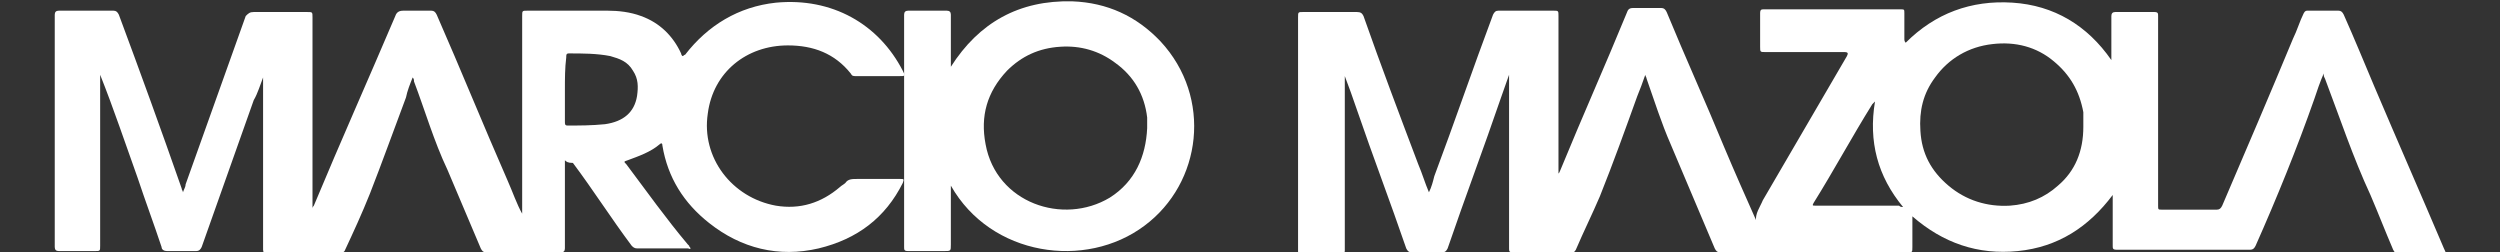 <?xml version="1.0" encoding="utf-8"?>
<!-- Generator: Adobe Illustrator 19.0.0, SVG Export Plug-In . SVG Version: 6.00 Build 0)  -->
<svg version="1.1" id="Layer_1" xmlns="http://www.w3.org/2000/svg" xmlns:xlink="http://www.w3.org/1999/xlink" x="0px" y="0px"
	 viewBox="0 0 187.2 18.9" style="enable-background:new 0 0 187.2 18.9;" xml:space="preserve">
<rect x="0" y="0" width="187.2" height="18.9" fill="#333333" stroke="none"/>
<style type="text/css">
	.st0{fill:none;}
	.st1{fill:#FFFFFF;}
</style>
<g id="XMLID_2_">
	<path id="XMLID_17_" class="st0" d="M94.9,30.8c-31.3,0-62.7,0-94,0c-0.2,0-0.2,0-0.2-0.2c0-12,0-24.1,0-36.1c0-0.2,0-0.2,0.2-0.2
		c62.7,0,125.4,0,188.1,0c0.2,0,0.2,0,0.2,0.2c0,12,0,24.1,0,36.1c0,0.2,0,0.2-0.2,0.2C157.6,30.8,126.3,30.8,94.9,30.8z M174,5.5
		c0.1,0.1,0.1,0.2,0.1,0.2c1,2.9,2.1,5.8,3.4,8.7c0.6,1.4,1.2,2.7,1.7,4.1c0.1,0.2,0.2,0.3,0.4,0.3c1,0,2.1,0,3.1,0
		c0.4,0,0.4,0,0.3-0.4c-1.7-4-3.5-8.1-5.2-12.1c-0.8-1.8-1.5-3.5-2.3-5.4c-0.1-0.2-0.2-0.3-0.4-0.3c-0.8,0-1.5,0-2.3,0
		c-0.2,0-0.3,0.1-0.3,0.2c-0.3,0.6-0.5,1.3-0.8,1.9c-1.8,4.2-3.6,8.4-5.3,12.5c-0.1,0.2-0.2,0.3-0.4,0.3c-1.4,0-2.7,0-4.1,0
		c-0.3,0-0.3,0-0.3-0.3c0-2.6,0-5.2,0-7.8c0-2.1,0-4.3,0-6.4c0-0.2-0.1-0.3-0.3-0.3c-1,0-1.9,0-2.9,0c-0.2,0-0.3,0.1-0.3,0.3
		c0,0.8,0,1.6,0,2.3c0,0.3,0,0.6,0,1c-1.8-2.6-4.3-4.1-7.4-4.3c-3.1-0.2-5.8,0.9-8,3c-0.1-0.1-0.1-0.2-0.1-0.3c0-0.6,0-1.2,0-1.9
		c0-0.3,0-0.3-0.3-0.3c-3.4,0-6.8,0-10.2,0c-0.3,0-0.3,0.1-0.3,0.3c0,0.9,0,1.7,0,2.5c0,0.4,0,0.4,0.4,0.4c2,0,3.9,0,5.9,0
		c0.3,0,0.3,0,0.2,0.3c-2.1,3.6-4.2,7.2-6.3,10.8c-0.3,0.5-0.7,1-0.5,1.6l0,0v-0.1c-0.8-1.9-1.6-3.7-2.4-5.5
		c-1.4-3.4-2.9-6.7-4.3-10.1c-0.1-0.2-0.2-0.3-0.4-0.3c-0.7,0-1.4,0-2.1,0c-0.3,0-0.4,0.1-0.5,0.4c-1.6,3.9-3.3,7.7-4.9,11.6
		c0,0.1-0.1,0.2-0.2,0.4l0,0c0-0.1,0-0.2,0-0.3c0-3.8,0-7.7,0-11.5c0-0.4,0-0.4-0.4-0.4c-1.4,0-2.7,0-4.1,0c-0.3,0-0.4,0.1-0.4,0.3
		c-1.4,4-2.9,8.1-4.4,12.1c-0.1,0.4-0.3,0.8-0.4,1.2c-0.3-0.8-0.5-1.5-0.8-2.1c-1.4-3.7-2.7-7.4-4.1-11.1c-0.1-0.2-0.2-0.3-0.5-0.3
		c-1.3,0-2.7,0-4,0c-0.4,0-0.4,0-0.4,0.4c0,5.8,0,11.5,0,17.3c0,0.1,0,0.1,0,0.2c0,0.1,0.1,0.2,0.2,0.2c1,0,2,0,3.1,0
		c0.1,0,0.2-0.1,0.2-0.2c0-0.1,0-0.2,0-0.3c0-4.2,0-8.3,0-12.5c0-0.1,0-0.2,0-0.3c0.3,0.9,0.6,1.7,0.9,2.5c1.2,3.5,2.5,6.9,3.7,10.4
		c0.1,0.2,0.2,0.3,0.4,0.3c0.8,0,1.5,0,2.3,0c0.2,0,0.3-0.1,0.4-0.3c1.3-3.8,2.7-7.5,4-11.3c0.2-0.6,0.4-1.1,0.6-1.7l0,0
		c0,0.1,0,0.2,0,0.3c0,1.7,0,3.3,0,5c0,2.5,0,5.1,0,7.7c0,0.3,0.1,0.3,0.3,0.3c1.4,0,2.9,0,4.3,0c0.2,0,0.3,0,0.4-0.2
		c0.6-1.4,1.2-2.6,1.8-4c1-2.4,1.9-5,2.8-7.5c0.2-0.5,0.4-1,0.6-1.6c0.1,0.1,0.1,0.2,0.1,0.3c0.6,1.7,1.1,3.3,1.8,4.9
		c1.1,2.6,2.2,5.2,3.3,7.8c0.1,0.2,0.2,0.3,0.4,0.3c2.3,0,4.5,0,6.8,0c2.4,0,4.8,0,7.2,0c0.4,0,0.4,0,0.4-0.4c0-0.6,0-1.2,0-1.8
		c0-0.1,0-0.3,0-0.5c2.3,2,4.9,2.9,7.9,2.6c3-0.3,5.4-1.7,7.1-4.2c0,0.2,0,0.3,0,0.3c0,1.2,0,2.3,0,3.5c0,0.3,0.1,0.3,0.3,0.3
		c3.3,0,6.7,0,10,0c0.2,0,0.3-0.1,0.4-0.3c1.6-3.6,3.1-7.3,4.4-11C173.5,6.9,173.7,6.3,174,5.5z M42.3,12c0.1,0.1,0.2,0.2,0.2,0.3
		c1.5,2,2.9,4.2,4.4,6.2c0.1,0.1,0.2,0.3,0.4,0.2c1.3,0,2.6,0,3.8,0c0.1,0,0.2,0,0.2,0c0-0.1,0-0.1-0.1-0.2c0,0,0-0.1-0.1-0.1
		c-1.5-2-3-4.1-4.6-6c-0.2-0.2-0.2-0.3,0.1-0.3c0.9-0.3,1.7-0.6,2.4-1.2c0.2-0.1,0.2-0.1,0.2,0.1c0.4,2.3,1.6,4.3,3.5,5.8
		c2.4,1.9,5.2,2.4,8.2,1.9c2.9-0.6,5-2.2,6.3-4.9c0.1-0.3,0.1-0.3-0.2-0.3c-1.1,0-2.1,0-3.2,0c-0.4,0-0.7,0-0.9,0.3
		c-0.1,0.1-0.2,0.2-0.4,0.3c-1.4,1.2-3,1.7-4.8,1.4c-3.4-0.6-5.6-3.6-5.1-6.9c0.4-3,2.9-5.1,6-5.1c1.9,0,3.5,0.6,4.7,2.1
		c0.1,0.1,0.2,0.2,0.4,0.2c1.1,0,2.1,0,3.2,0c0.5,0,0.5,0,0.3-0.4c-1.8-3.5-5.3-5.5-9.5-5.1c-2.9,0.3-5.1,1.6-6.8,3.9
		c0,0.1-0.1,0.1-0.2,0.1c0-0.1-0.1-0.2-0.1-0.2c-0.6-1.4-1.6-2.2-3-2.8C46.8,1,46,0.9,45.1,0.9c-2,0-4,0-6,0c-0.4,0-0.4,0-0.4,0.4
		c0,4.9,0,9.7,0,14.5c0,0.1,0,0.2,0,0.3c-0.4-0.9-0.8-1.8-1.1-2.5C35.8,9.5,34,5.3,32.3,1.2c-0.1-0.2-0.2-0.3-0.4-0.3
		c-0.7,0-1.4,0-2.1,0c-0.3,0-0.4,0.1-0.6,0.4c-2,4.8-4,9.5-6.1,14.2c0,0.1-0.1,0.2-0.1,0.2l0,0c0-0.1,0-0.2,0-0.3c0-4.7,0-9.4,0-14
		C23,1,23,1,22.6,1c-1.3,0-2.7,0-4,0c-0.3,0-0.4,0.1-0.5,0.3c-1.5,4.2-3,8.4-4.5,12.6c-0.1,0.2-0.1,0.4-0.2,0.6
		c-0.1-0.1-0.1-0.2-0.1-0.3c-1.6-4.3-3.2-8.7-4.7-13C8.5,1,8.4,0.9,8.2,0.9c-1.4,0-2.8,0-4.1,0C3.9,0.9,3.8,1,3.8,1.2
		c0,5.8,0,11.6,0,17.4c0,0.2,0.1,0.3,0.3,0.3c0.9,0,1.8,0,2.7,0c0.4,0,0.4,0,0.4-0.4c0-4.2,0-8.4,0-12.5c0-0.1,0-0.2,0-0.3
		c1,2.5,1.9,5.2,2.8,7.7c0.6,1.8,1.2,3.4,1.8,5.2c0.1,0.2,0.2,0.3,0.4,0.3c0.7,0,1.5,0,2.2,0c0.2,0,0.3-0.1,0.4-0.3
		c1.3-3.7,2.6-7.3,3.9-11c0.2-0.6,0.4-1.3,0.7-1.9l0,0c0,0.1,0,0.2,0,0.3c0,4.1,0,8.2,0,12.3c0,0.1,0,0.2,0,0.3
		c0,0.2,0.1,0.3,0.3,0.3c1.8,0,3.7,0,5.5,0c0.2,0,0.3-0.1,0.3-0.2c0.6-1.5,1.3-2.8,1.9-4.3c1-2.3,1.9-4.8,2.7-7.2
		c0.2-0.5,0.4-1,0.5-1.5c0.1,0.1,0.1,0.2,0.1,0.3c0.8,2.2,1.6,4.5,2.5,6.6c0.9,1.9,1.7,4,2.5,5.9c0.1,0.2,0.1,0.3,0.4,0.3
		c1.9,0,3.7,0,5.6,0c0.2,0,0.3-0.1,0.3-0.3c0-0.6,0-1.2,0-1.9C42.3,15.2,42.3,13.7,42.3,12z M71.2,13.9c3,5.4,10.1,6.3,14.5,3.1
		c4.3-3.2,5.1-9.7,1.2-13.8c-1.8-1.9-4-2.9-6.6-3c-3.9-0.1-7,1.5-9.1,4.9c0-0.2,0-0.2,0-0.3c0-1.2,0-2.4,0-3.6
		c0-0.2-0.1-0.3-0.3-0.3c-1,0-1.9,0-2.9,0c-0.2,0-0.3,0.1-0.3,0.3c0,5.8,0,11.6,0,17.4c0,0.2,0.1,0.3,0.3,0.3c0.9,0,1.8,0,2.7,0
		c0.5,0,0.5,0.1,0.5-0.5C71.2,16.9,71.2,15.4,71.2,13.9z"/>
	<path id="XMLID_13_" class="st1" d="M174,5.5c-0.3,0.7-0.5,1.3-0.7,1.9c-1.3,3.7-2.8,7.4-4.4,11c-0.1,0.2-0.2,0.3-0.4,0.3
		c-3.3,0-6.7,0-10,0c-0.3,0-0.3-0.1-0.3-0.3c0-1.2,0-2.3,0-3.5c0-0.1,0-0.2,0-0.3c-1.8,2.4-4.1,3.9-7.1,4.2s-5.6-0.6-7.9-2.6
		c0,0.2,0,0.3,0,0.5c0,0.6,0,1.2,0,1.8c0,0.4,0,0.4-0.4,0.4c-2.4,0-4.8,0-7.2,0c-2.3,0-4.5,0-6.8,0c-0.2,0-0.3-0.1-0.4-0.3
		c-1.1-2.6-2.2-5.2-3.3-7.8c-0.7-1.6-1.2-3.2-1.8-4.9c0-0.1-0.1-0.2-0.1-0.3c-0.2,0.6-0.4,1.1-0.6,1.6c-0.9,2.5-1.8,5-2.8,7.5
		c-0.6,1.4-1.2,2.6-1.8,4c-0.1,0.2-0.2,0.2-0.4,0.2c-1.4,0-2.9,0-4.3,0c-0.3,0-0.3-0.1-0.3-0.3c0-2.5,0-5.1,0-7.7c0-1.7,0-3.3,0-5
		c0-0.1,0-0.2,0-0.3l0,0c-0.2,0.6-0.4,1.1-0.6,1.7c-1.3,3.8-2.7,7.5-4,11.3c-0.1,0.2-0.2,0.3-0.4,0.3c-0.8,0-1.5,0-2.3,0
		c-0.2,0-0.3-0.1-0.4-0.3c-1.2-3.5-2.5-6.9-3.7-10.4c-0.3-0.9-0.6-1.7-0.9-2.5c0,0.1,0,0.2,0,0.3c0,4.2,0,8.3,0,12.5
		c0,0.1,0,0.2,0,0.3c0,0.1-0.1,0.2-0.2,0.2c-1,0-2,0-3.1,0c-0.2,0-0.2-0.1-0.2-0.2s0-0.1,0-0.2c0-5.8,0-11.5,0-17.3
		c0-0.4,0-0.4,0.4-0.4c1.3,0,2.7,0,4,0c0.3,0,0.4,0.1,0.5,0.3c1.3,3.7,2.7,7.4,4.1,11.1c0.3,0.7,0.5,1.4,0.8,2.1
		c0.2-0.4,0.3-0.8,0.4-1.2c1.5-4,2.9-8.1,4.4-12.1c0.1-0.2,0.2-0.3,0.4-0.3c1.4,0,2.7,0,4.1,0c0.4,0,0.4,0,0.4,0.4
		c0,3.8,0,7.7,0,11.5c0,0.1,0,0.2,0,0.3l0,0c0.1-0.1,0.1-0.2,0.2-0.4c1.6-3.9,3.3-7.7,4.9-11.6c0.1-0.3,0.2-0.4,0.5-0.4
		c0.7,0,1.4,0,2.1,0c0.2,0,0.3,0.1,0.4,0.3c1.4,3.4,2.9,6.7,4.3,10.1c0.8,1.9,1.6,3.7,2.4,5.5v0.1l0,0c-0.1-0.6,0.3-1.1,0.5-1.6
		c2.1-3.6,4.2-7.2,6.3-10.8c0.1-0.2,0.1-0.3-0.2-0.3c-2,0-3.9,0-5.9,0c-0.4,0-0.4,0-0.4-0.4c0-0.9,0-1.7,0-2.5
		c0-0.3,0.1-0.3,0.3-0.3c3.4,0,6.8,0,10.2,0c0.3,0,0.3,0,0.3,0.3c0,0.6,0,1.2,0,1.9c0,0.1,0,0.2,0.1,0.3c2.2-2.2,4.9-3.2,8-3
		c3.1,0.2,5.6,1.7,7.4,4.3c0-0.4,0-0.7,0-1c0-0.8,0-1.6,0-2.3c0-0.2,0.1-0.3,0.3-0.3c1,0,1.9,0,2.9,0c0.3,0,0.3,0.1,0.3,0.3
		c0,2.1,0,4.3,0,6.4c0,2.6,0,5.2,0,7.8c0,0.3,0,0.3,0.3,0.3c1.4,0,2.7,0,4.1,0c0.2,0,0.3-0.1,0.4-0.3c1.8-4.2,3.6-8.4,5.3-12.5
		c0.3-0.6,0.5-1.3,0.8-1.9c0.1-0.2,0.2-0.2,0.3-0.2c0.8,0,1.5,0,2.3,0c0.2,0,0.3,0.1,0.4,0.3c0.8,1.8,1.5,3.5,2.3,5.4
		c1.7,4,3.5,8.1,5.2,12.1c0.2,0.4,0.2,0.4-0.3,0.4c-1,0-2.1,0-3.1,0c-0.2,0-0.3-0.1-0.4-0.3c-0.6-1.4-1.1-2.7-1.7-4.1
		c-1.3-2.8-2.3-5.8-3.4-8.7C174,5.7,174,5.7,174,5.5z M156,9.5c0-0.2,0-0.5,0-0.7c0-0.1,0-0.2,0-0.4c-0.3-1.6-1-2.8-2.2-3.8
		c-1.3-1.1-2.9-1.5-4.6-1.3c-1.8,0.2-3.3,1.1-4.3,2.5c-0.9,1.2-1.2,2.5-1.1,4c0.1,1.7,0.8,3,2.1,4.1c1.3,1.1,2.9,1.6,4.6,1.5
		c1.4-0.1,2.6-0.6,3.6-1.5C155.4,12.8,156,11.3,156,9.5z M142.5,15.5c-1.9-2.3-2.6-4.9-2.1-7.9c-0.1,0.1-0.1,0.1-0.2,0.2
		c-1.5,2.4-2.9,5-4.4,7.4c-0.1,0.2-0.1,0.2,0.2,0.2c2.1,0,4.2,0,6.2,0C142.3,15.5,142.4,15.5,142.5,15.5z"/>
	<path id="XMLID_10_" class="st1" d="M42.3,12c0,1.7,0,3.1,0,4.7c0,0.6,0,1.2,0,1.9c0,0.2-0.1,0.3-0.3,0.3c-1.9,0-3.7,0-5.6,0
		c-0.2,0-0.3-0.1-0.4-0.3c-0.8-1.9-1.7-4-2.5-5.9c-1-2.1-1.7-4.5-2.5-6.6c0-0.1,0-0.2-0.1-0.3c-0.2,0.5-0.4,1-0.5,1.5
		c-0.9,2.4-1.8,4.9-2.7,7.2c-0.6,1.5-1.2,2.8-1.9,4.3c-0.1,0.1-0.2,0.2-0.3,0.2c-1.8,0-3.7,0-5.5,0c-0.2,0-0.3-0.1-0.3-0.3
		c0-0.1,0-0.2,0-0.3c0-4.1,0-8.2,0-12.3c0-0.1,0-0.2,0-0.3l0,0C19.5,6.3,19.3,7,19,7.5c-1.3,3.7-2.6,7.3-3.9,11
		c-0.1,0.2-0.2,0.3-0.4,0.3c-0.7,0-1.5,0-2.2,0c-0.2,0-0.4-0.1-0.4-0.3c-0.6-1.8-1.2-3.4-1.8-5.2c-0.9-2.5-1.8-5.2-2.8-7.7
		c0,0.1,0,0.2,0,0.3c0,4.2,0,8.4,0,12.5c0,0.4,0,0.4-0.4,0.4c-0.9,0-1.8,0-2.7,0c-0.2,0-0.3-0.1-0.3-0.3c0-5.8,0-11.6,0-17.4
		c0-0.2,0.1-0.3,0.3-0.3c1.4,0,2.8,0,4.1,0c0.2,0,0.3,0.1,0.4,0.3c1.6,4.3,3.2,8.7,4.7,13c0,0.1,0.1,0.2,0.1,0.3
		c0.1-0.3,0.2-0.4,0.2-0.6c1.5-4.2,3-8.4,4.5-12.6C18.6,1,18.7,0.9,19,0.9c1.3,0,2.7,0,4,0c0.4,0,0.4,0,0.4,0.4c0,4.7,0,9.4,0,14
		c0,0.1,0,0.2,0,0.3l0,0c0-0.1,0.1-0.2,0.1-0.2c2-4.8,4.1-9.5,6.1-14.2c0.1-0.3,0.3-0.4,0.6-0.4c0.7,0,1.4,0,2.1,0
		c0.2,0,0.3,0.1,0.4,0.3c1.8,4.1,3.5,8.3,5.3,12.4c0.4,0.9,0.7,1.8,1.1,2.5c0-0.1,0-0.2,0-0.3c0-4.9,0-9.7,0-14.5
		c0-0.4,0-0.4,0.4-0.4c2,0,4,0,6,0c0.8,0,1.7,0.1,2.5,0.4c1.4,0.5,2.4,1.5,3,2.8c0,0.1,0.1,0.2,0.1,0.2c0.1,0,0.1-0.1,0.2-0.1
		c1.7-2.2,4-3.6,6.8-3.9c4.2-0.4,7.7,1.6,9.5,5.1c0.2,0.4,0.2,0.4-0.3,0.4c-1.1,0-2.1,0-3.2,0c-0.2,0-0.3,0-0.4-0.2
		C62.5,4,60.9,3.4,59,3.4c-3.1,0-5.6,2-6,5.1c-0.5,3.3,1.8,6.3,5.1,6.9c1.8,0.3,3.4-0.2,4.8-1.4c0.1-0.1,0.3-0.2,0.4-0.3
		c0.2-0.3,0.5-0.3,0.9-0.3c1.1,0,2.1,0,3.2,0c0.3,0,0.3,0,0.2,0.3c-1.3,2.6-3.4,4.2-6.3,4.9c-3,0.7-5.8,0-8.2-1.9
		c-1.9-1.5-3.1-3.4-3.5-5.8c0-0.2-0.1-0.2-0.2-0.1c-0.7,0.6-1.6,0.9-2.4,1.2c-0.3,0.1-0.3,0.1-0.1,0.3c1.5,2,3,4.1,4.6,6l0.1,0.1
		c0,0.1,0.1,0.1,0.1,0.2c0,0.1-0.1,0-0.2,0c-1.3,0-2.6,0-3.8,0c-0.2,0-0.3-0.1-0.4-0.2c-1.5-2-2.9-4.2-4.4-6.2
		C42.5,12.2,42.4,12.1,42.3,12z M42.3,6.7c0,0.8,0,1.7,0,2.4c0,0.2,0,0.3,0.2,0.3c0.9,0,1.8,0,2.8-0.1c1.4-0.2,2.2-0.9,2.4-2.1
		c0.1-0.7,0.1-1.3-0.3-1.9c-0.4-0.7-1-0.9-1.7-1.1C44.7,4,43.6,4,42.6,4c-0.2,0-0.2,0.1-0.2,0.3C42.3,5.1,42.3,5.9,42.3,6.7z"/>
	<path id="XMLID_7_" class="st1" d="M71.2,13.9c0,1.6,0,3,0,4.4c0,0.5,0,0.5-0.5,0.5c-0.9,0-1.8,0-2.7,0c-0.3,0-0.3-0.1-0.3-0.3
		c0-5.8,0-11.6,0-17.4c0-0.2,0.1-0.3,0.3-0.3c1,0,1.9,0,2.9,0c0.2,0,0.3,0.1,0.3,0.3c0,1.2,0,2.4,0,3.6c0,0.1,0,0.2,0,0.3
		c2.1-3.3,5.1-5,9.1-4.9c2.6,0.1,4.8,1.1,6.6,3c3.9,4.2,3.1,10.6-1.2,13.8C81.3,20.2,74.2,19.2,71.2,13.9z M85.9,9.6
		c0-0.1,0-0.3,0-0.4s0-0.3,0-0.4c-0.2-1.7-1-3.1-2.4-4.1c-1.2-0.9-2.6-1.3-4.1-1.2c-1.6,0.1-2.9,0.7-4,1.8c-1.5,1.6-2,3.4-1.6,5.5
		c0.8,4.4,5.8,6.1,9.3,4C85,13.6,85.8,11.7,85.9,9.6z"/>
	<path id="XMLID_6_" class="st0" d="M156,9.5c0,1.8-0.6,3.3-1.9,4.5c-1,0.9-2.3,1.4-3.6,1.5c-1.7,0.1-3.3-0.4-4.6-1.5
		c-1.3-1.1-2-2.4-2.1-4.1c-0.1-1.5,0.2-2.8,1.1-4c1-1.5,2.5-2.2,4.3-2.5c1.7-0.2,3.3,0.2,4.6,1.3c1.2,1,2,2.2,2.2,3.8
		c0,0.1,0,0.2,0,0.4C156,9,156,9.2,156,9.5z"/>
	<path id="XMLID_5_" class="st0" d="M142.5,15.5c-0.1,0.1-0.2,0-0.3,0c-2.1,0-4.2,0-6.2,0c-0.3,0-0.3,0-0.2-0.2
		c1.5-2.4,2.9-5,4.4-7.4c0-0.1,0.1-0.2,0.2-0.2C139.8,10.6,140.6,13.2,142.5,15.5z"/>
	<path id="XMLID_4_" class="st0" d="M42.3,6.7c0-0.8,0-1.6,0-2.3c0-0.1,0-0.3,0.2-0.3c1,0,2.1-0.1,3.1,0.2c0.7,0.2,1.4,0.4,1.7,1.1
		c0.3,0.6,0.4,1.3,0.3,1.9c-0.2,1.3-0.9,1.9-2.4,2.1c-0.9,0.1-1.8,0.1-2.8,0.1c-0.2,0-0.2-0.1-0.2-0.3C42.3,8.3,42.3,7.5,42.3,6.7z"
		/>
	<path id="XMLID_3_" class="st0" d="M85.9,9.6c-0.1,2.1-0.9,4-2.8,5.2c-3.5,2.1-8.5,0.3-9.3-4c-0.4-2,0.1-3.9,1.6-5.5
		c1.1-1.1,2.4-1.7,4-1.8c1.5-0.1,2.9,0.3,4.1,1.2c1.4,1.1,2.1,2.4,2.4,4.1c0,0.1,0,0.3,0,0.4C85.9,9.3,85.9,9.4,85.9,9.6z"/>
</g>
</svg>
